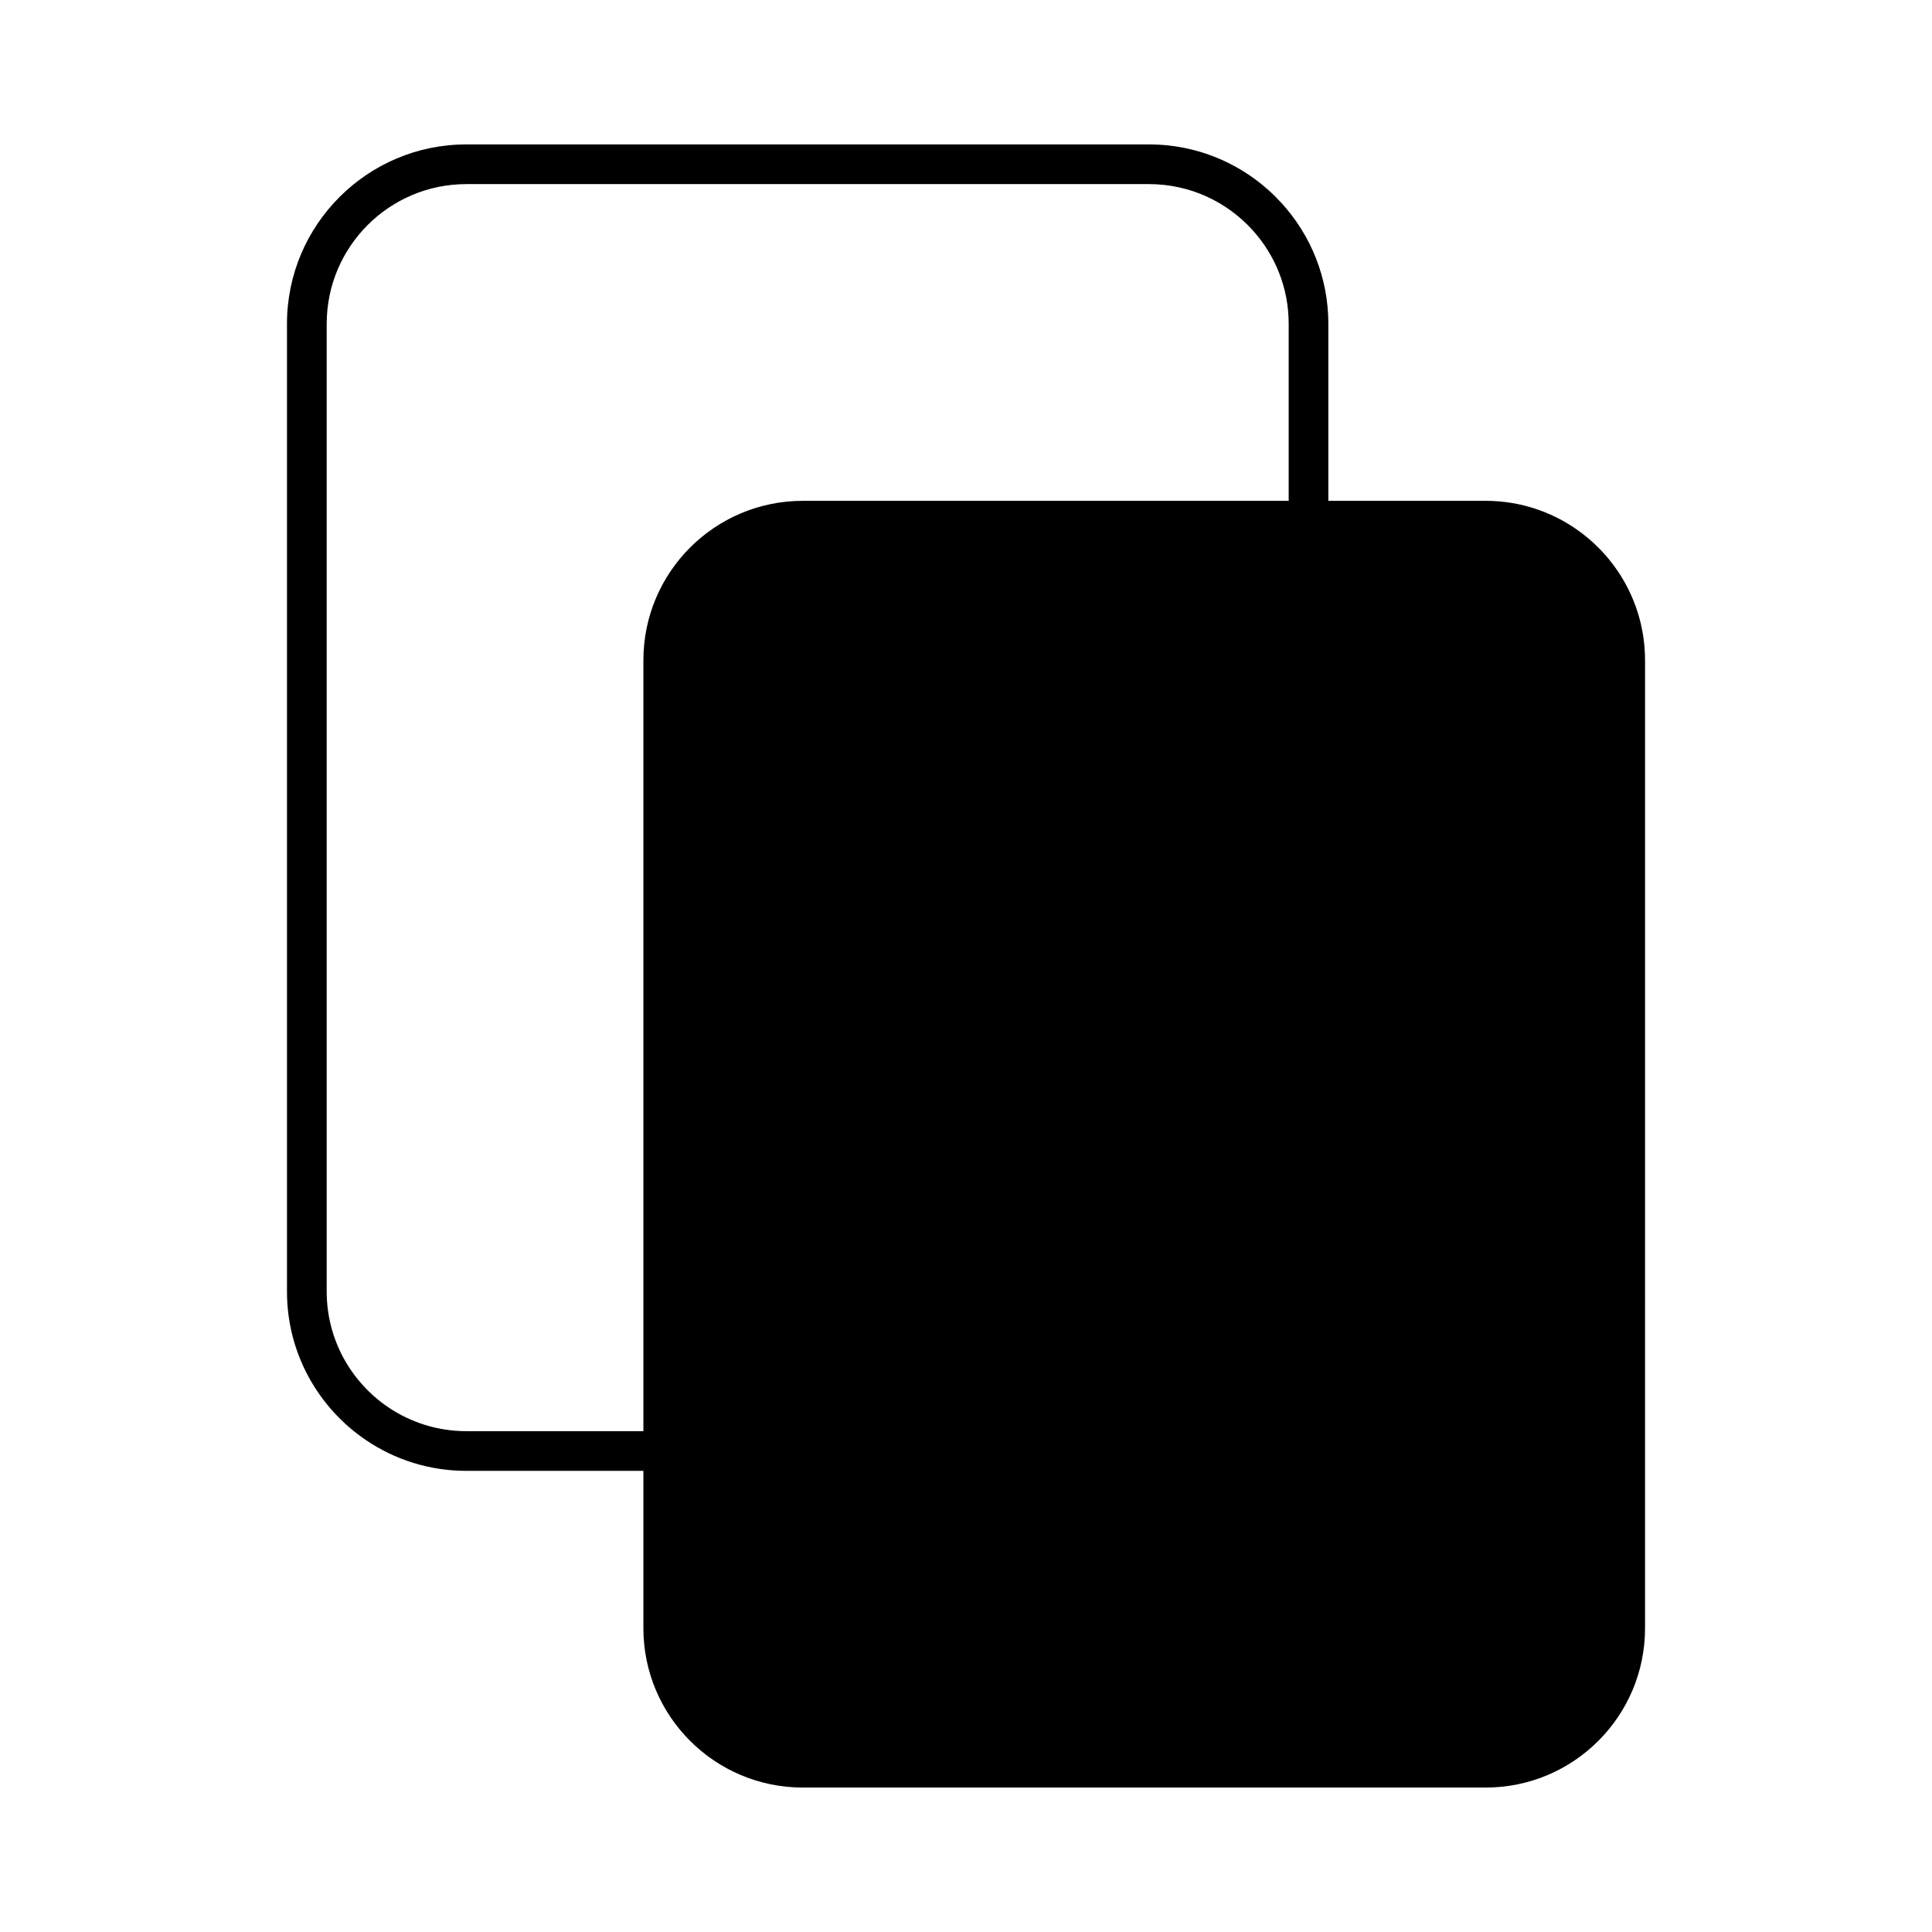 <?xml version="1.0" encoding="UTF-8"?>
<!-- Uploaded to: SVG Repo, www.svgrepo.com, Generator: SVG Repo Mixer Tools -->
<svg fill="#000000" width="800px" height="800px" version="1.1" viewBox="144 144 512 512" xmlns="http://www.w3.org/2000/svg">
 <path d="m579.95 318.98c0-13.586-6.43-25.684-16.402-33.414-7.148-5.543-16.113-8.844-25.855-8.844h-41.672v-46.926h0.004c0-12.281-4.684-23.492-12.363-31.938-8.695-9.566-21.242-15.586-35.16-15.586h-180.93c-26.203 0-47.52 21.312-47.52 47.516v256.5c0 16.375 8.328 30.84 20.969 39.379 7.582 5.133 16.727 8.125 26.555 8.125h46.926v41.68c0 23.336 18.918 42.25 42.254 42.25h180.94c23.336 0 42.258-18.906 42.258-42.25l0.004-256.49v0zm-223.19-42.254c-23.332 0-42.254 18.922-42.254 42.258v204.29h-46.93c-7.648 0-14.766-2.336-20.672-6.324-9.84-6.656-16.324-17.914-16.324-30.656h-0.004v-0.012-256.49h0.004c0-20.402 16.594-37 37-37v-0.004h180.93 0.004v0.004c10.836 0 20.602 4.684 27.379 12.133 5.977 6.574 9.621 15.297 9.621 24.859v46.934z"/>
</svg>